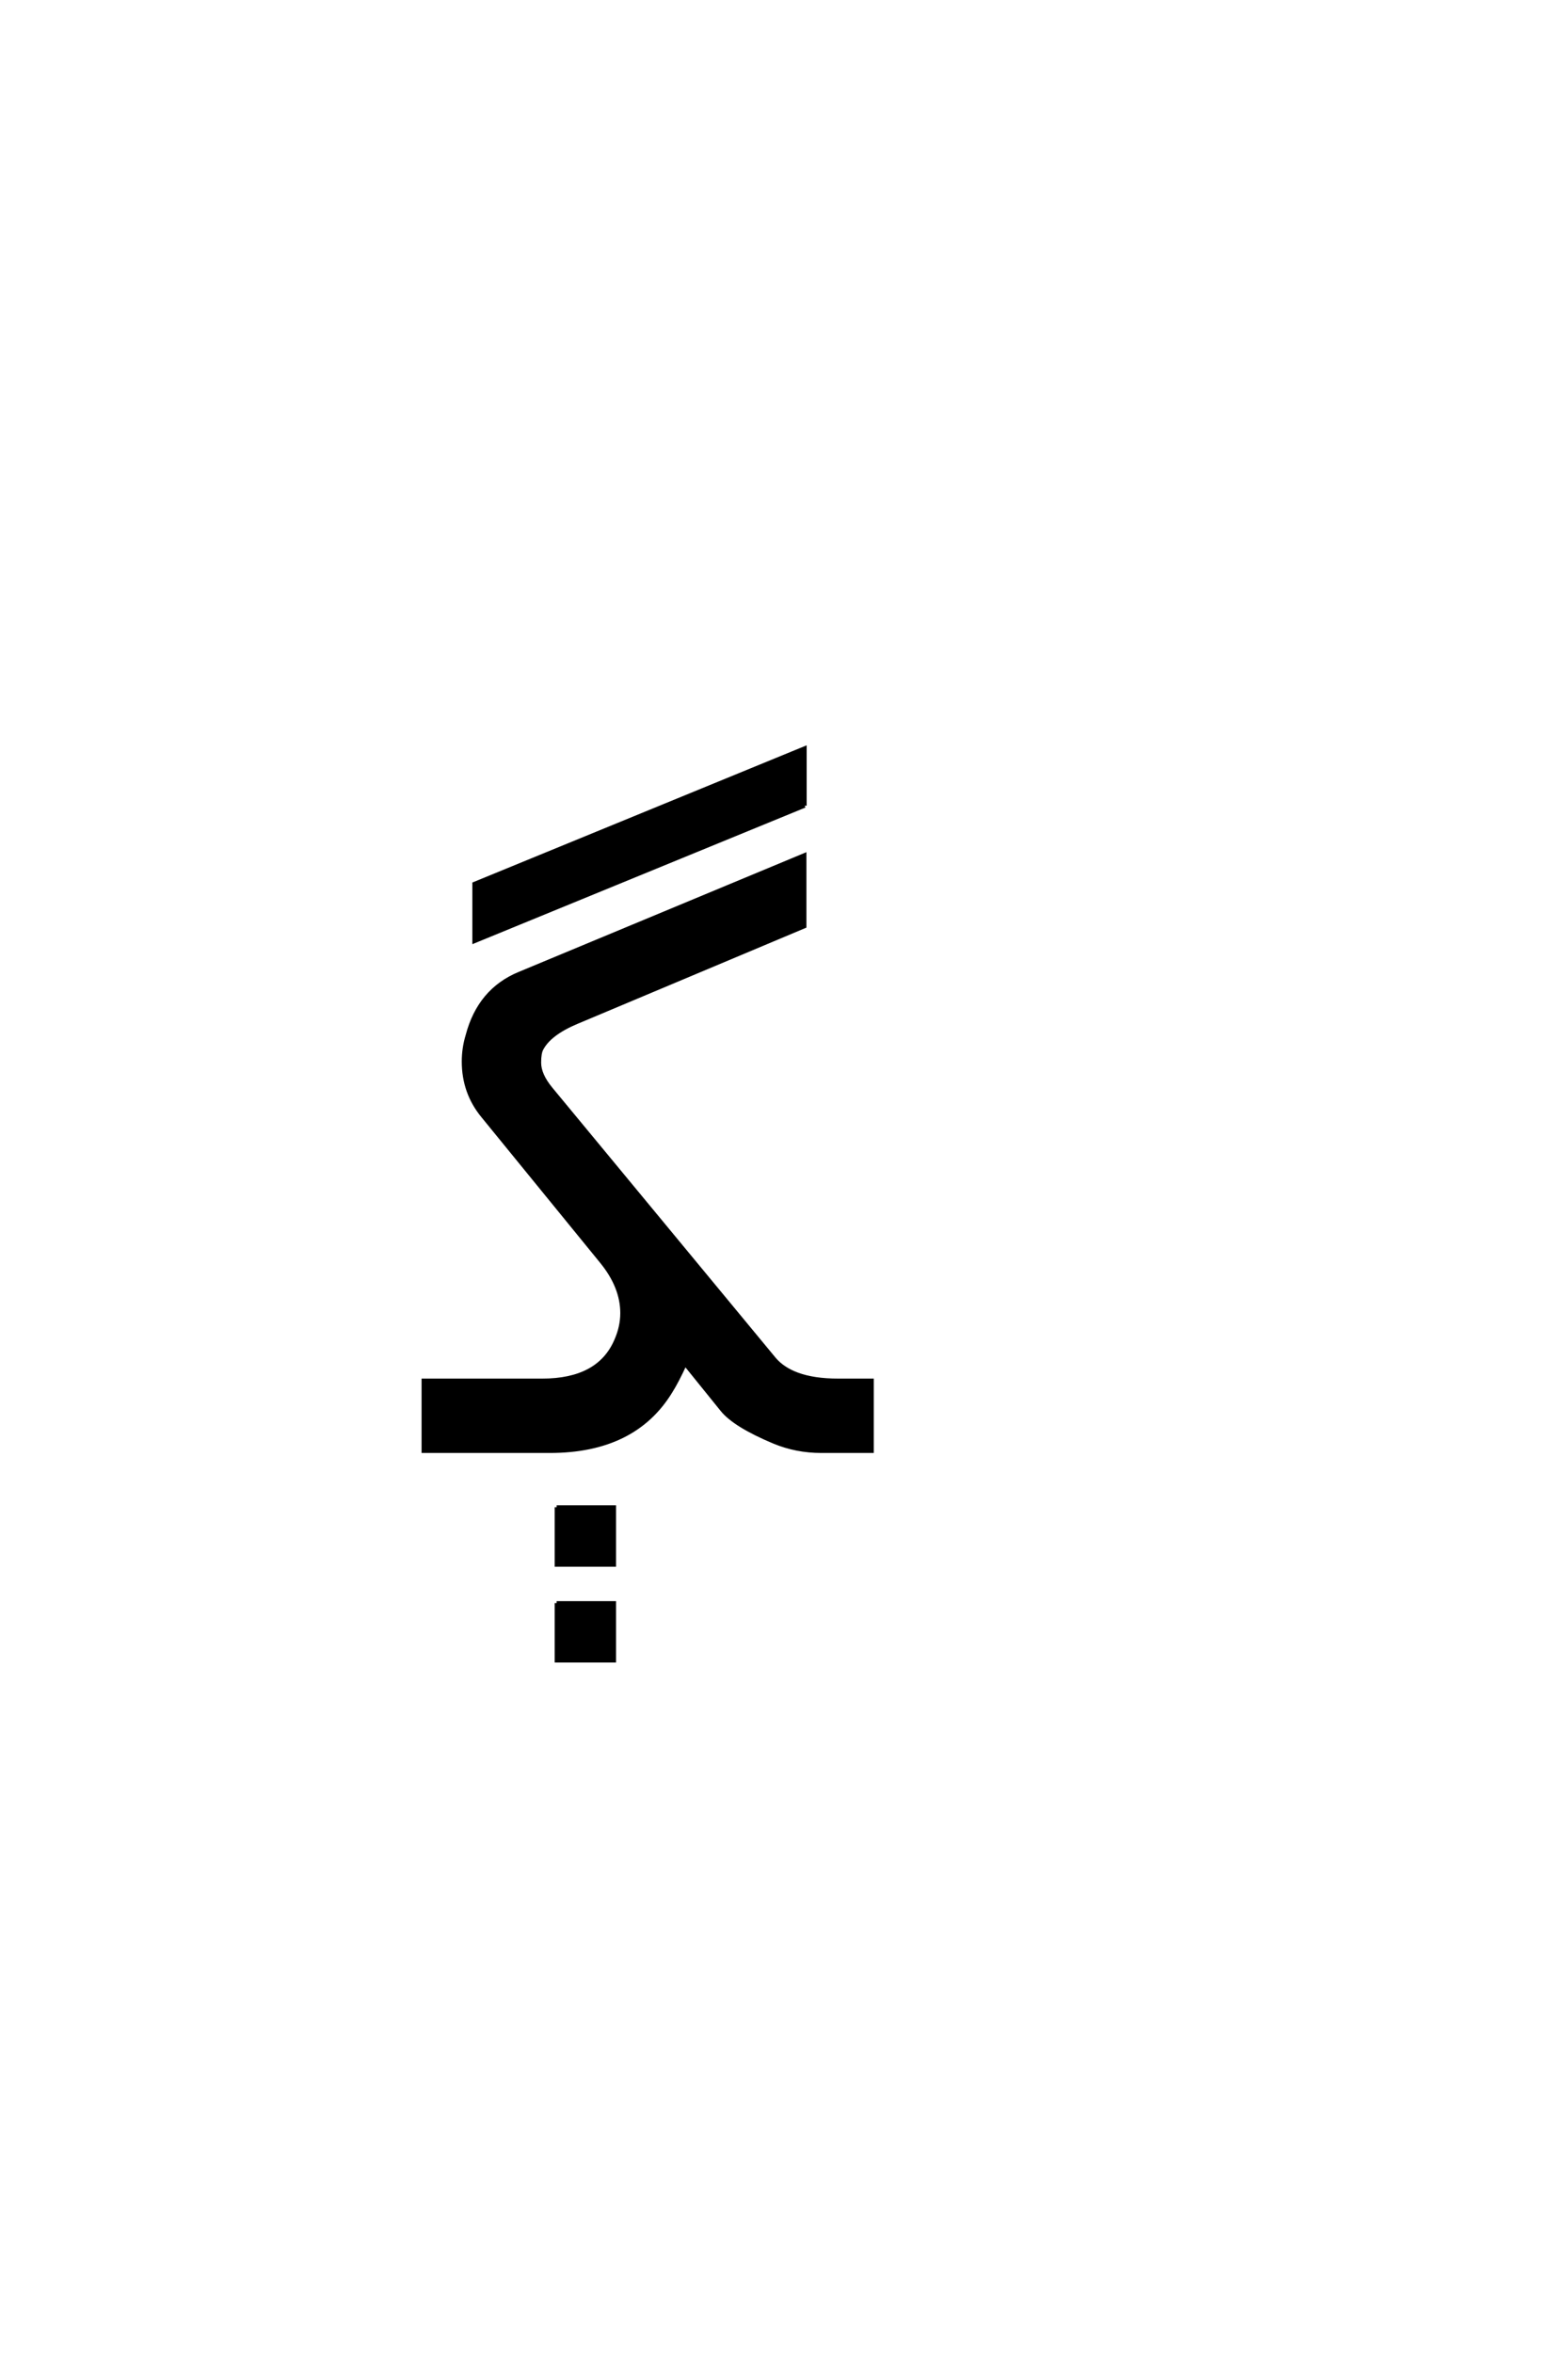 <?xml version='1.0' encoding='UTF-8'?>
<!DOCTYPE svg PUBLIC "-//W3C//DTD SVG 1.0//EN"
"http://www.w3.org/TR/2001/REC-SVG-20010904/DTD/svg10.dtd">

<svg xmlns='http://www.w3.org/2000/svg' version='1.0' width='40.0' height='60.0'>

 <g transform='scale(0.1 -0.1) translate(110.0 -370.0)'>
  <path d='M30.281 0
L-1.953 0
L-1.953 17.969
L28.328 17.969
Q42.781 17.969 47.172 28.125
Q48.734 31.641 48.734 35.156
Q48.734 41.891 43.453 48.344
L13.188 85.453
Q8.297 91.406 8.297 99.312
Q8.297 102.734 9.281 105.953
Q12.312 117.484 22.469 121.688
L95.219 151.953
L95.219 133.797
L37.109 109.375
Q30.172 106.453 28.125 102.547
Q27.547 101.469 27.547 99.031
Q27.547 95.906 30.562 92.281
L87.5 23.438
Q89.656 20.906 93.359 19.531
Q97.562 17.969 103.812 17.969
L112.406 17.969
L112.406 0
L99.516 0
Q93.172 0 87.5 2.344
Q77.438 6.547 74.219 10.547
L64.75 22.266
Q62.703 17.781 61.031 15.141
Q51.766 0 30.281 0
Q51.766 0 30.281 0
M95.281 164.547
L11 129.984
L11 144.625
L95.281 179.203
L95.281 164.547
L95.281 164.547
M32 -38.766
L46.656 -38.766
L46.656 -53.422
L32 -53.422
L32 -38.766
L32 -38.766
M32 -14.344
L46.656 -14.344
L46.656 -29
L32 -29
L32 -14.344
' style='fill: #000000; stroke: #000000'/>
 </g>
</svg>
